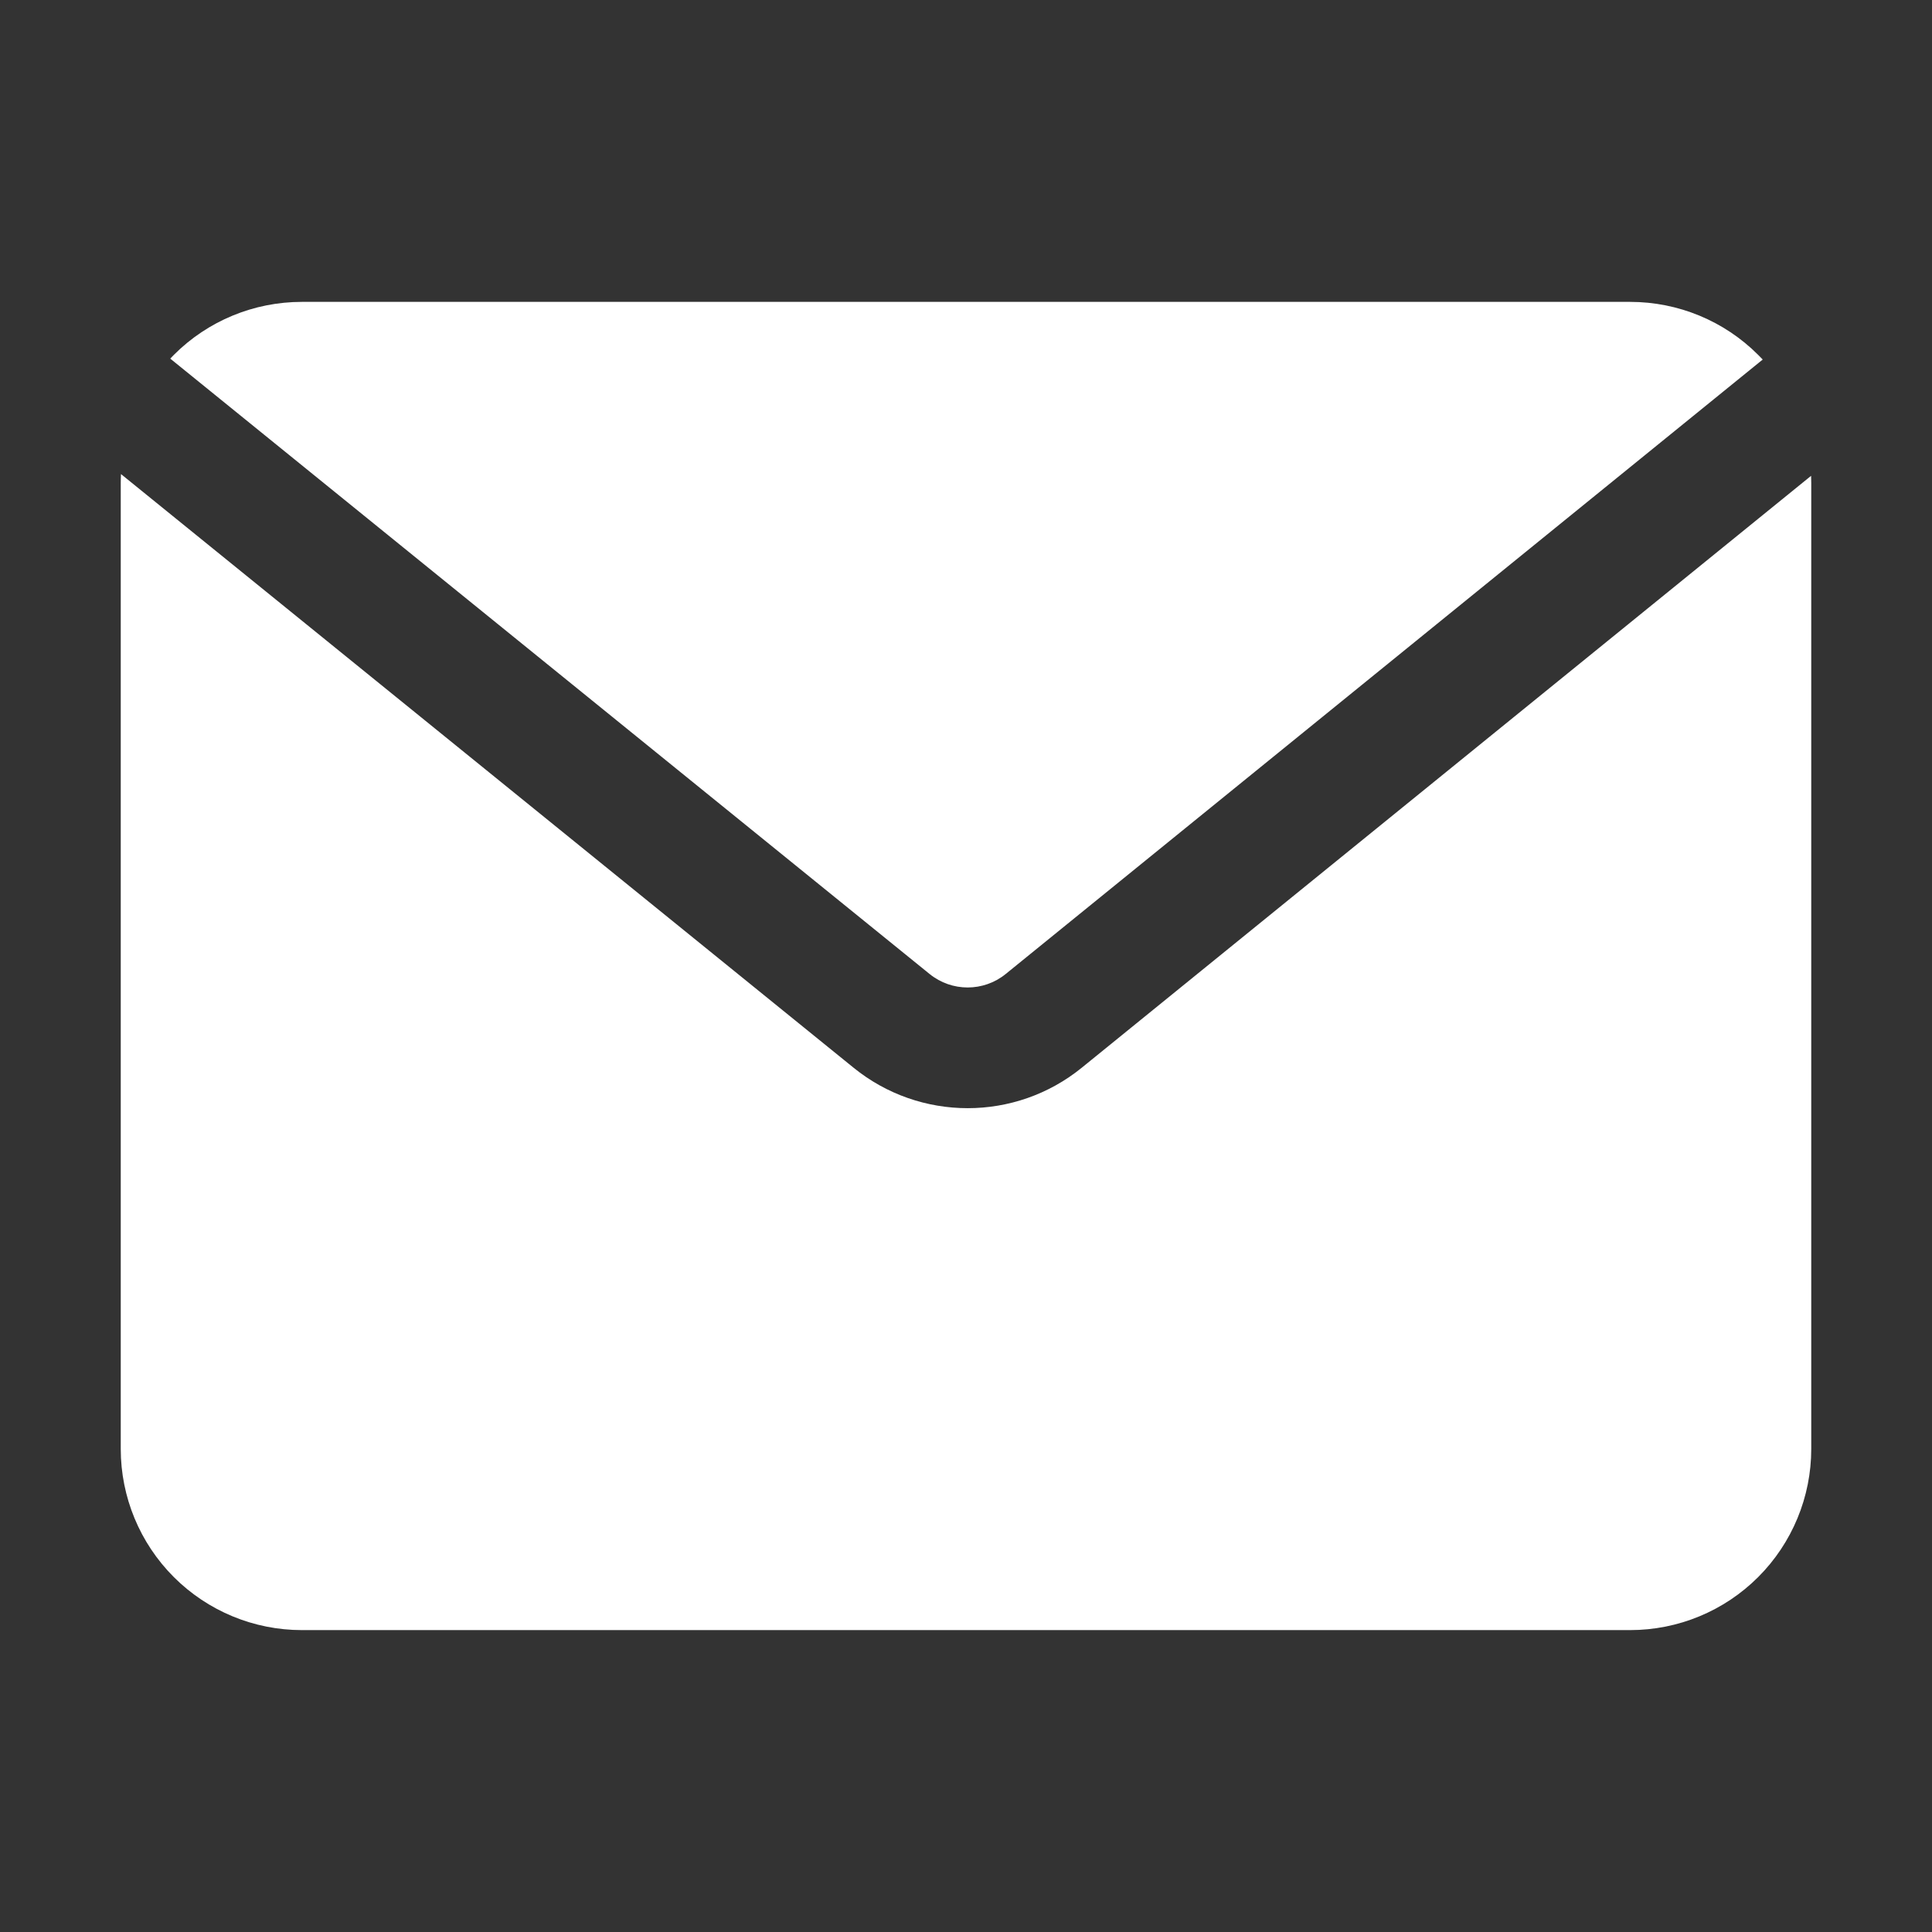 <?xml version="1.0" encoding="UTF-8"?> <svg xmlns="http://www.w3.org/2000/svg" viewBox="0 0 100 100" fill-rule="evenodd"><rect x="0" y="0" width="100" height="100" fill="#333333" stroke="none"/><path d="m8.812 18.562c0.059-0.066 0.121-0.129 0.184-0.191 1.758-1.762 4.141-2.746 6.629-2.746h68.75c2.488 0 4.871 0.984 6.629 2.746 0.082 0.078 0.16 0.16 0.234 0.238l-39.184 31.805c-1.148 0.93-2.789 0.93-3.938 0zm84.93 6.066c0.004 0.125 0.008 0.246 0.008 0.371v50c0 2.484-0.988 4.871-2.746 6.629-1.758 1.758-4.141 2.746-6.629 2.746h-68.75c-2.488 0-4.871-0.988-6.629-2.746-1.758-1.758-2.746-4.144-2.746-6.629v-50c0-0.152 0.004-0.309 0.012-0.461l37.922 30.73c3.441 2.789 8.371 2.789 11.809-0.004z" fill-rule="evenodd" fill="#ffffff"></path></svg> 
